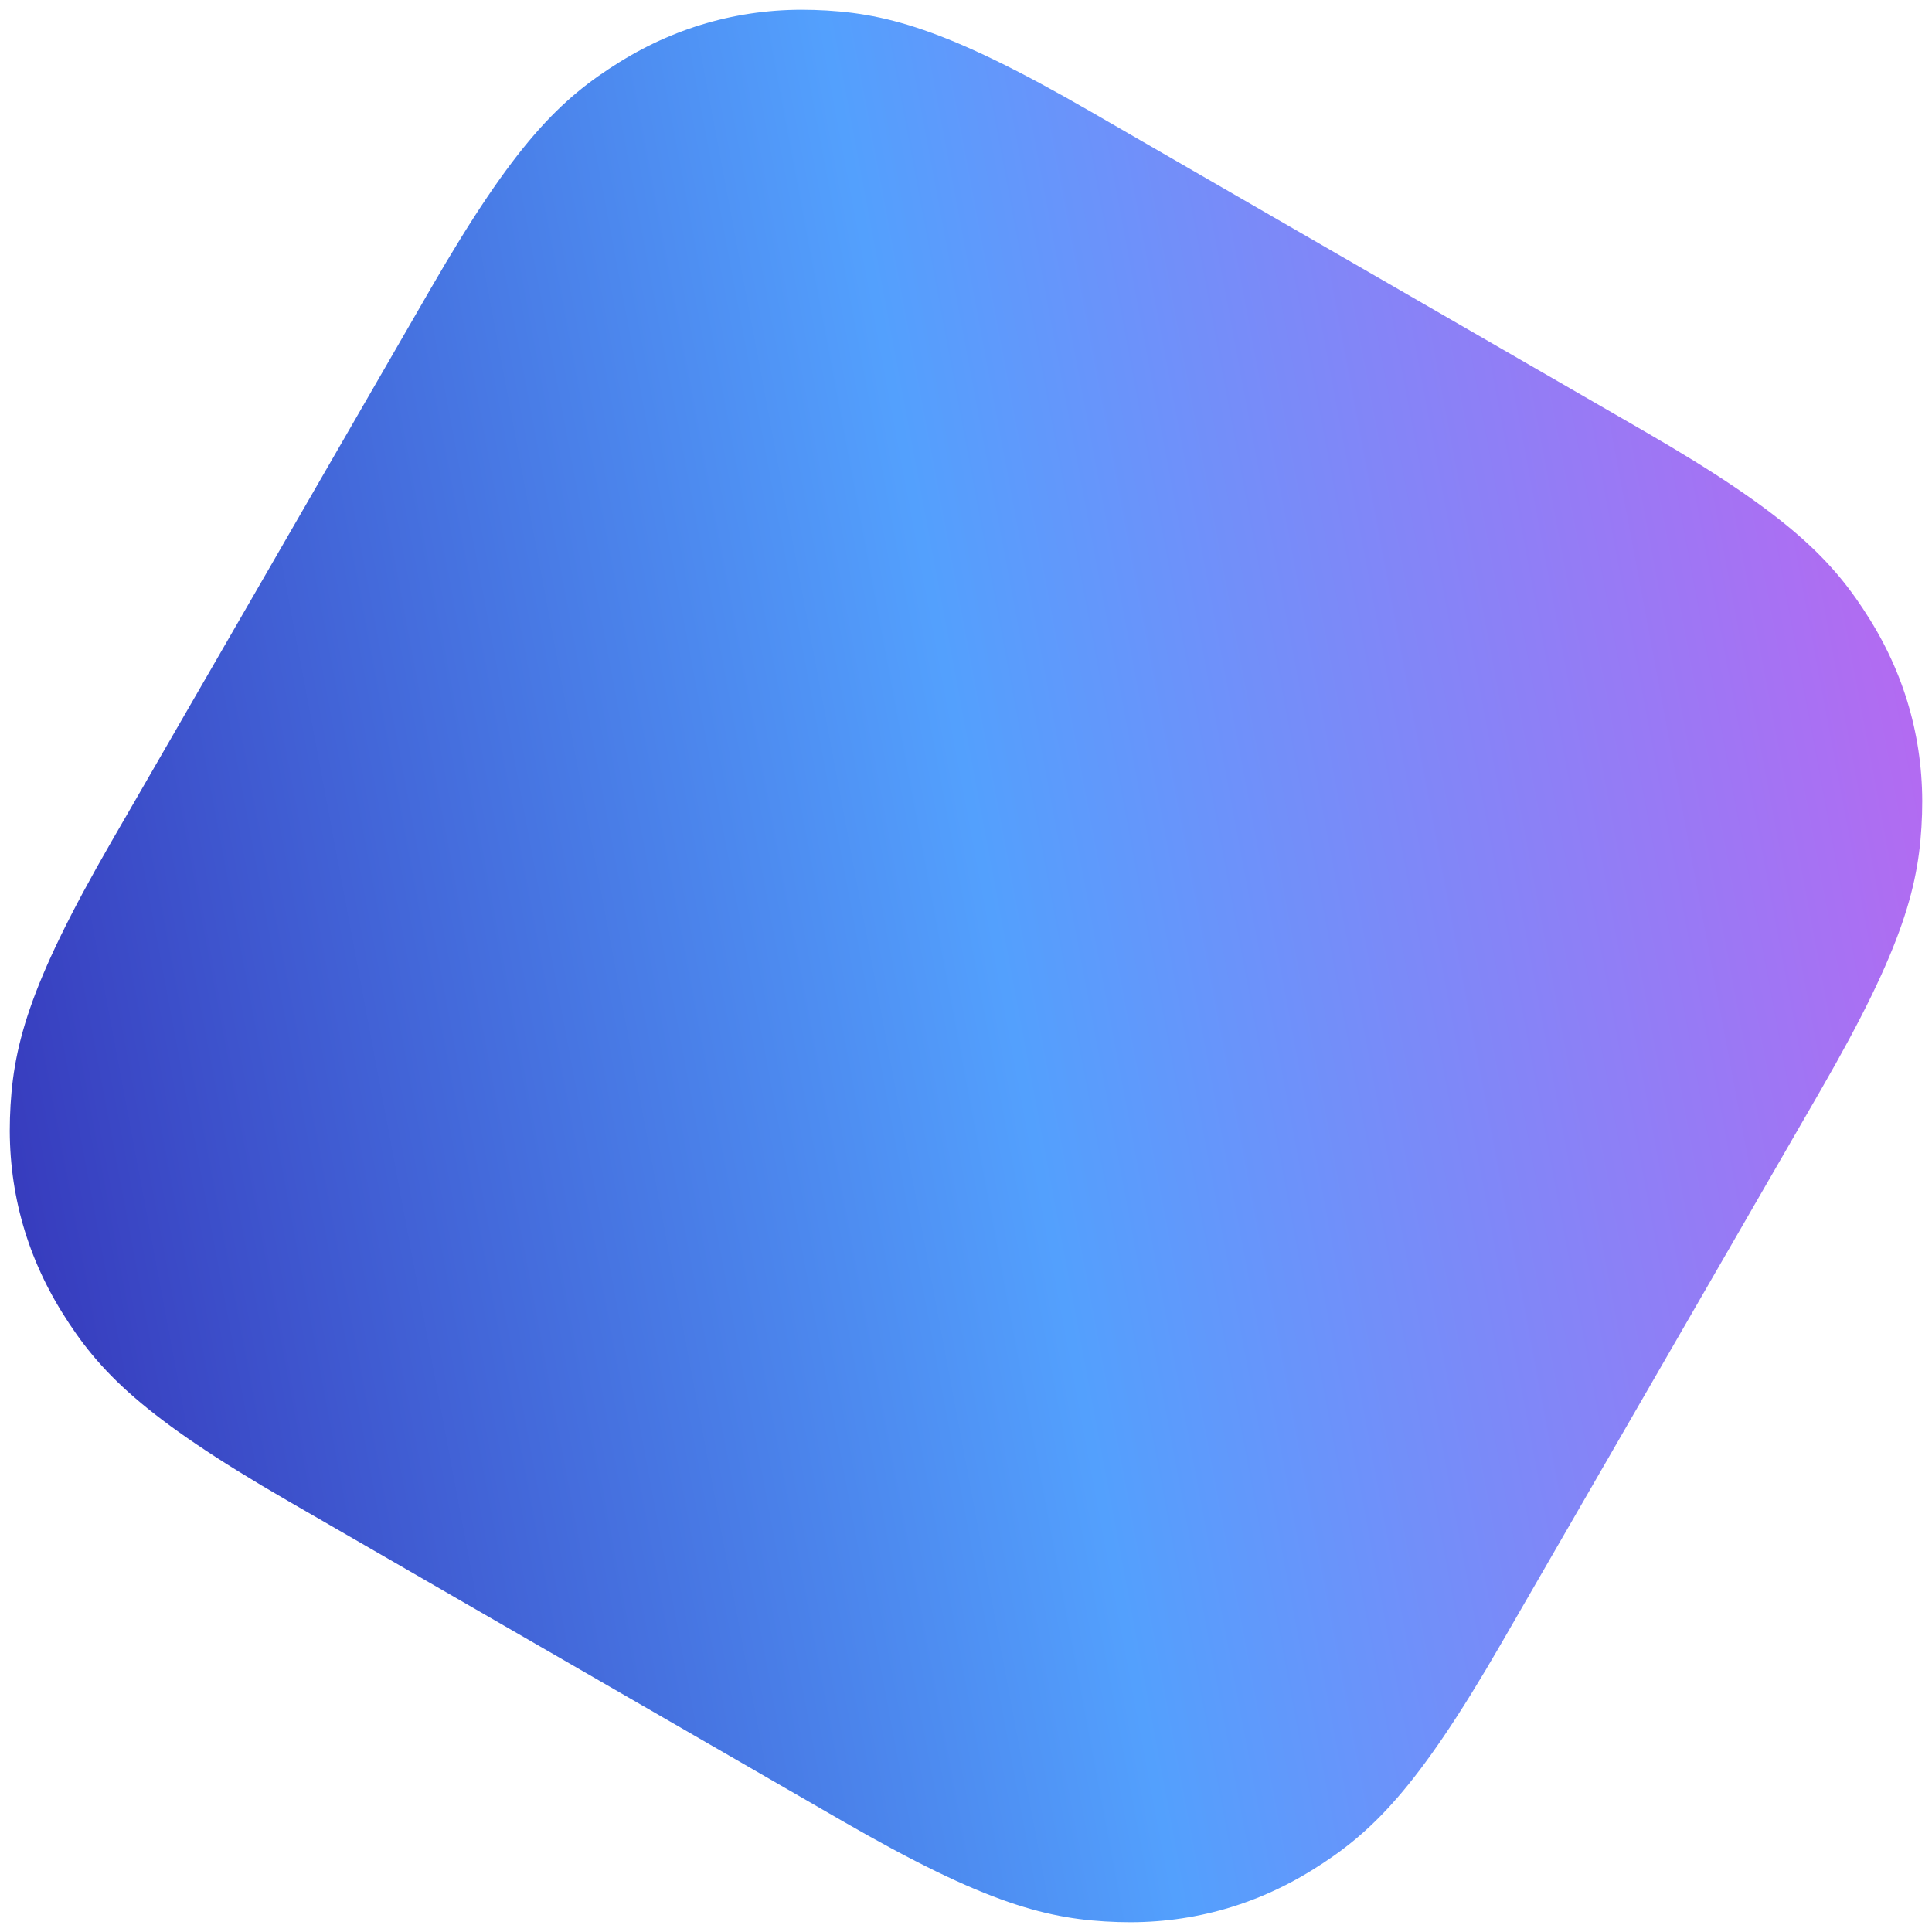 <svg xmlns="http://www.w3.org/2000/svg" width="118" height="118" viewBox="0 0 118 118">
    <defs>
        <linearGradient id="a" x1="-3.483%" x2="120.427%" y1="104.647%" y2="-4.215%">
            <stop offset="0%" stop-color="#3023AE"/>
            <stop offset="47.525%" stop-color="#53A0FD"/>
            <stop offset="100%" stop-color="#E151EC"/>
        </linearGradient>
    </defs>
    <path fill="url(#a)" fill-rule="evenodd" d="M949.485 848h39.03c10.253 0 13.97 1.067 17.719 3.072 3.748 2.005 6.69 4.946 8.694 8.694 2.005 3.748 3.072 7.466 3.072 17.719v39.03c0 10.253-1.067 13.97-3.072 17.719-2.005 3.748-4.946 6.69-8.694 8.694-3.748 2.005-7.466 3.072-17.719 3.072h-39.03c-10.253 0-13.97-1.067-17.719-3.072-3.748-2.005-6.69-4.946-8.694-8.694-2.005-3.748-3.072-7.466-3.072-17.719v-39.03c0-10.253 1.067-13.97 3.072-17.719 2.005-3.748 4.946-6.69 8.694-8.694 3.748-2.005 7.466-3.072 17.719-3.072z" transform="rotate(30 2077.73 -1220.083)"/>
</svg>
